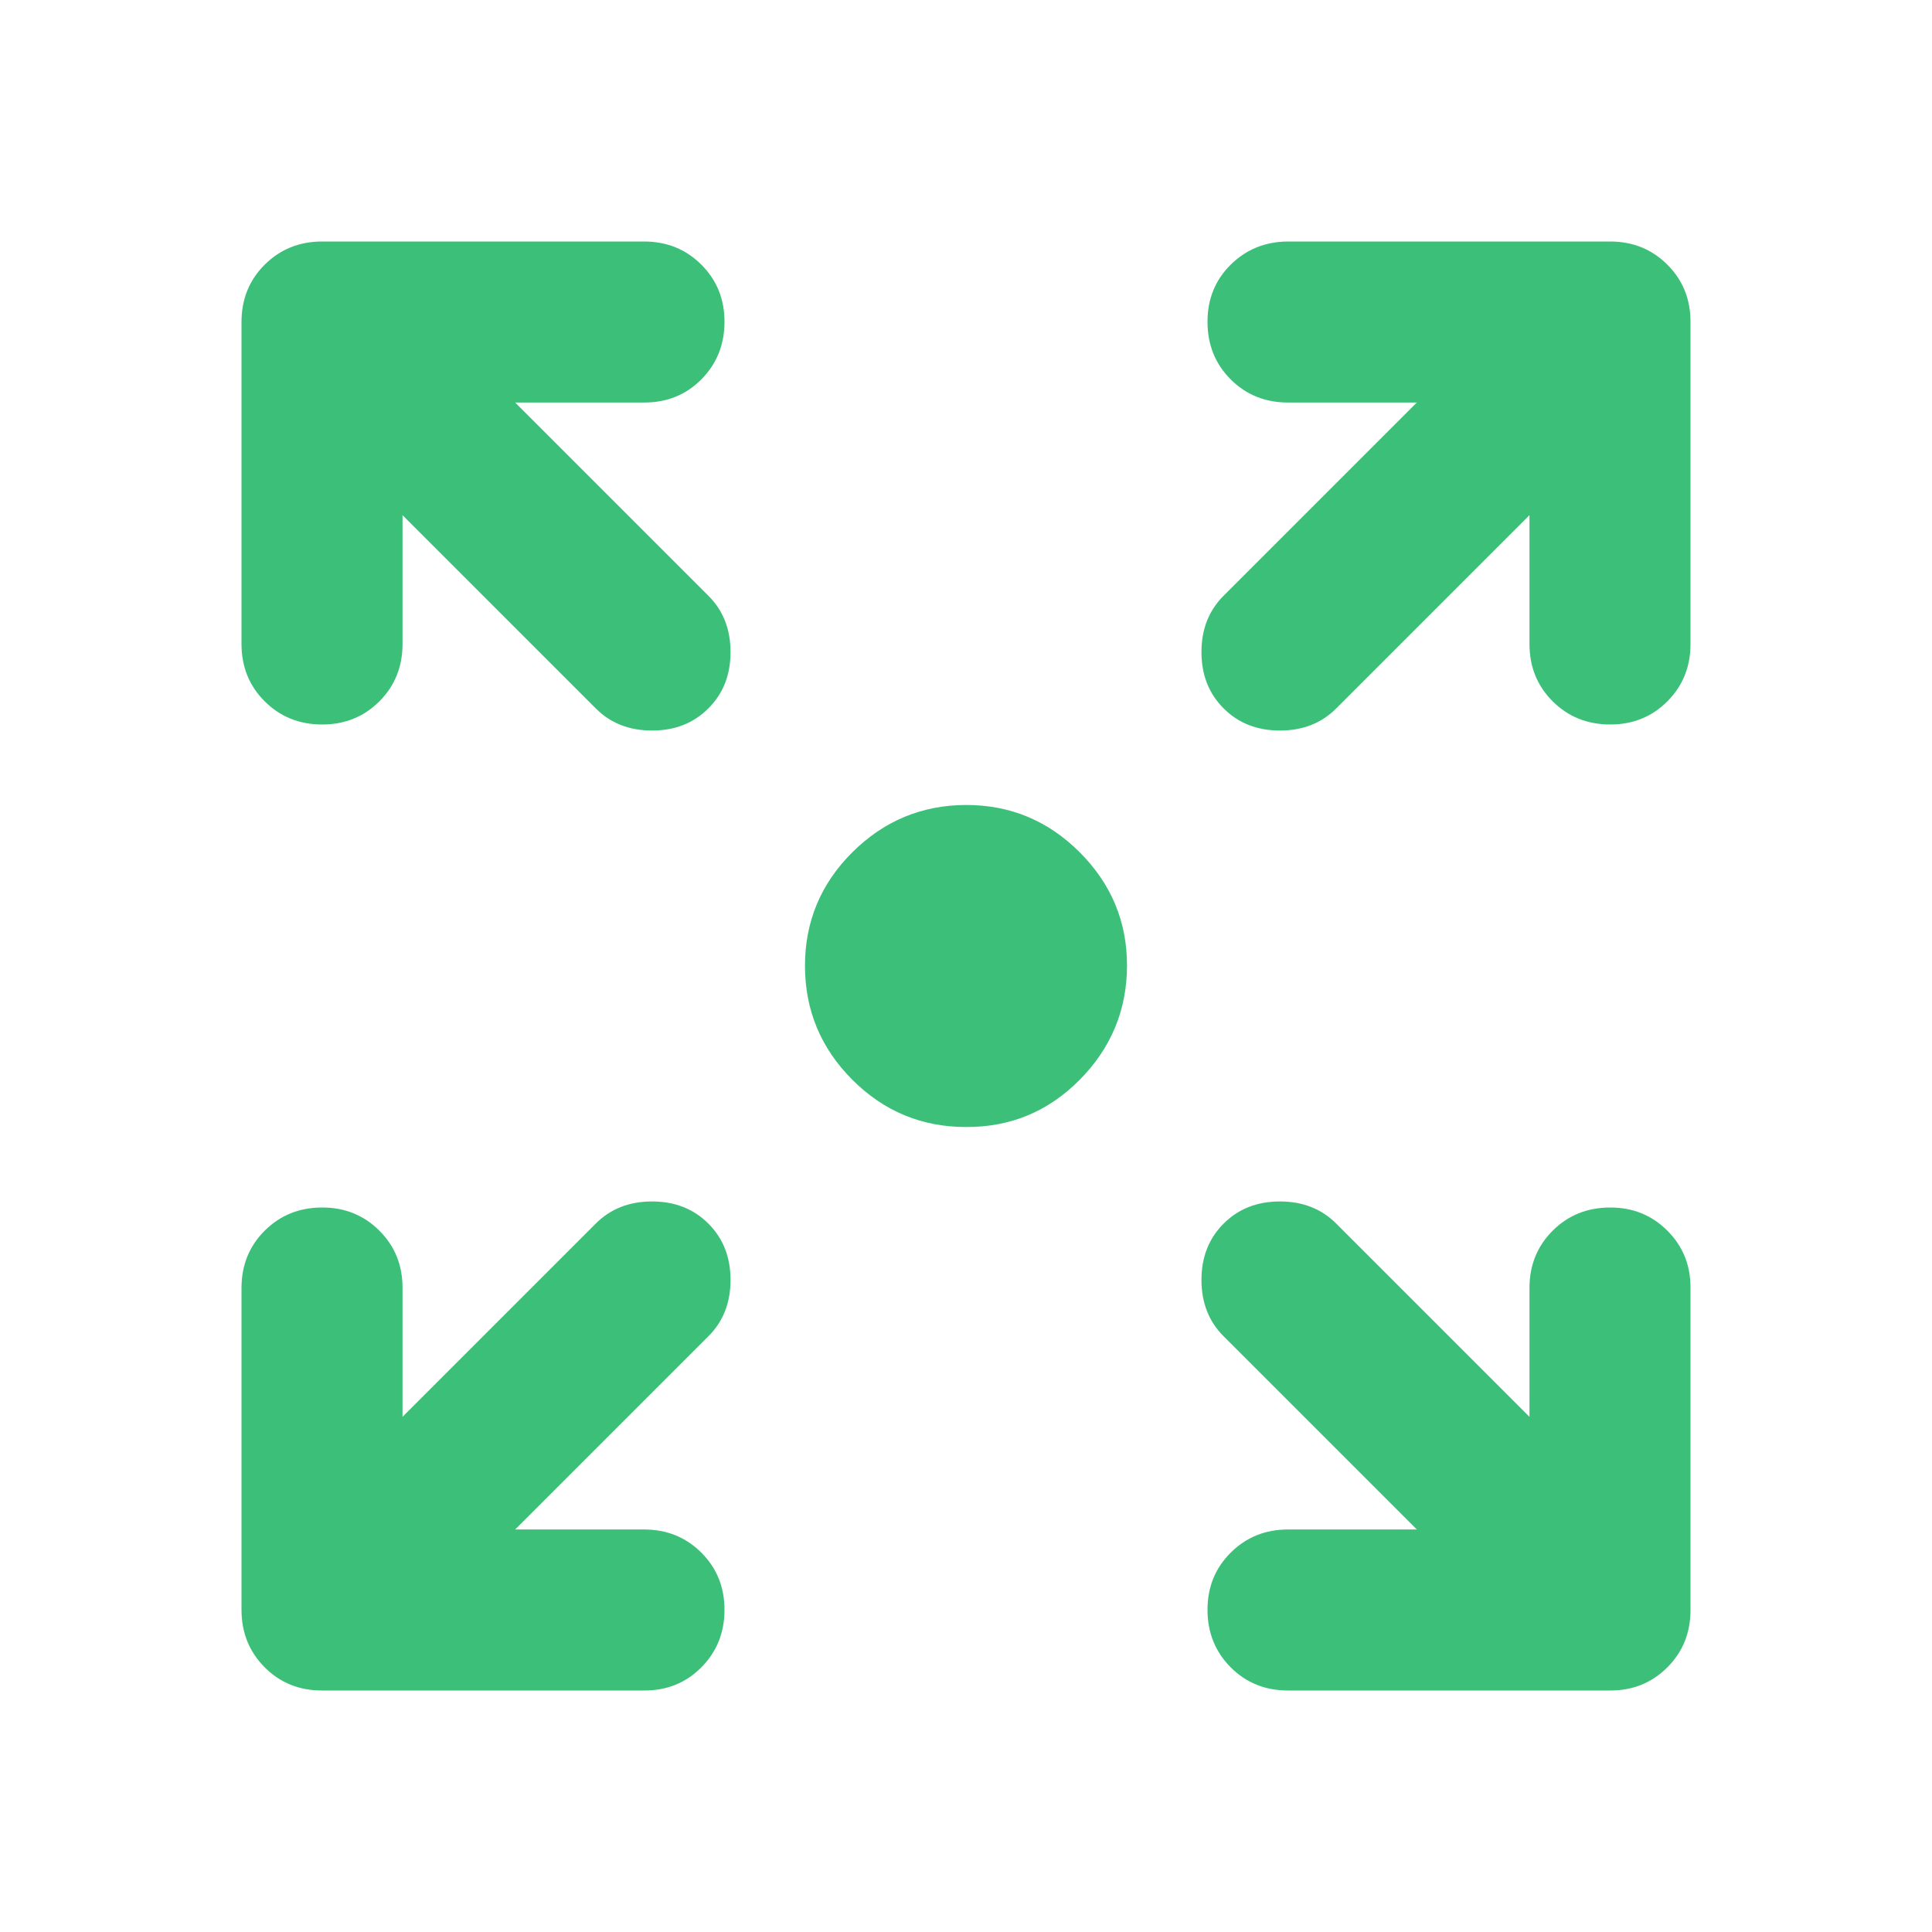 <svg width="32" height="32" viewBox="0 0 32 32" fill="none" xmlns="http://www.w3.org/2000/svg">
<path d="M16 18.667C15.267 18.667 14.639 18.406 14.117 17.884C13.596 17.362 13.334 16.734 13.333 16C13.332 15.266 13.594 14.638 14.117 14.117C14.641 13.596 15.268 13.335 16 13.333C16.732 13.332 17.36 13.593 17.884 14.117C18.408 14.642 18.669 15.269 18.667 16C18.664 16.731 18.403 17.359 17.884 17.884C17.365 18.409 16.737 18.67 16 18.667ZM8.533 25.333H10.667C11.044 25.333 11.361 25.461 11.617 25.717C11.873 25.973 12.001 26.29 12 26.667C11.999 27.044 11.871 27.36 11.616 27.617C11.361 27.874 11.044 28.002 10.667 28H5.333C4.956 28 4.639 27.872 4.384 27.616C4.129 27.36 4.001 27.044 4 26.667V21.333C4 20.956 4.128 20.639 4.384 20.384C4.64 20.129 4.956 20.001 5.333 20C5.71 19.999 6.027 20.127 6.284 20.384C6.541 20.641 6.668 20.957 6.667 21.333V23.467L9.867 20.267C10.111 20.022 10.422 19.9 10.8 19.9C11.178 19.9 11.489 20.022 11.733 20.267C11.978 20.511 12.1 20.822 12.1 21.2C12.1 21.578 11.978 21.889 11.733 22.133L8.533 25.333ZM23.467 25.333L20.267 22.133C20.022 21.889 19.9 21.578 19.9 21.2C19.9 20.822 20.022 20.511 20.267 20.267C20.511 20.022 20.822 19.9 21.2 19.9C21.578 19.9 21.889 20.022 22.133 20.267L25.333 23.467V21.333C25.333 20.956 25.461 20.639 25.717 20.384C25.973 20.129 26.29 20.001 26.667 20C27.044 19.999 27.36 20.127 27.617 20.384C27.874 20.641 28.002 20.957 28 21.333V26.667C28 27.044 27.872 27.361 27.616 27.617C27.36 27.873 27.044 28.001 26.667 28H21.333C20.956 28 20.639 27.872 20.384 27.616C20.129 27.36 20.001 27.044 20 26.667C19.999 26.29 20.127 25.973 20.384 25.717C20.641 25.461 20.957 25.333 21.333 25.333H23.467ZM6.667 8.533V10.667C6.667 11.044 6.539 11.361 6.283 11.617C6.027 11.873 5.71 12.001 5.333 12C4.956 11.999 4.64 11.871 4.384 11.616C4.128 11.361 4 11.044 4 10.667V5.333C4 4.956 4.128 4.639 4.384 4.384C4.64 4.129 4.956 4.001 5.333 4H10.667C11.044 4 11.361 4.128 11.617 4.384C11.873 4.64 12.001 4.956 12 5.333C11.999 5.71 11.871 6.027 11.616 6.284C11.361 6.541 11.044 6.668 10.667 6.667H8.533L11.733 9.867C11.978 10.111 12.1 10.422 12.1 10.8C12.1 11.178 11.978 11.489 11.733 11.733C11.489 11.978 11.178 12.1 10.8 12.1C10.422 12.1 10.111 11.978 9.867 11.733L6.667 8.533ZM25.333 8.533L22.133 11.733C21.889 11.978 21.578 12.1 21.2 12.1C20.822 12.1 20.511 11.978 20.267 11.733C20.022 11.489 19.9 11.178 19.9 10.8C19.9 10.422 20.022 10.111 20.267 9.867L23.467 6.667H21.333C20.956 6.667 20.639 6.539 20.384 6.284C20.129 6.029 20.001 5.712 20 5.333C19.999 4.955 20.127 4.638 20.384 4.384C20.641 4.13 20.957 4.002 21.333 4H26.667C27.044 4 27.361 4.128 27.617 4.384C27.873 4.64 28.001 4.956 28 5.333V10.667C28 11.044 27.872 11.361 27.616 11.617C27.36 11.873 27.044 12.001 26.667 12C26.29 11.999 25.973 11.871 25.717 11.616C25.461 11.361 25.333 11.044 25.333 10.667V8.533Z" fill="#3CC079"/>
</svg>
